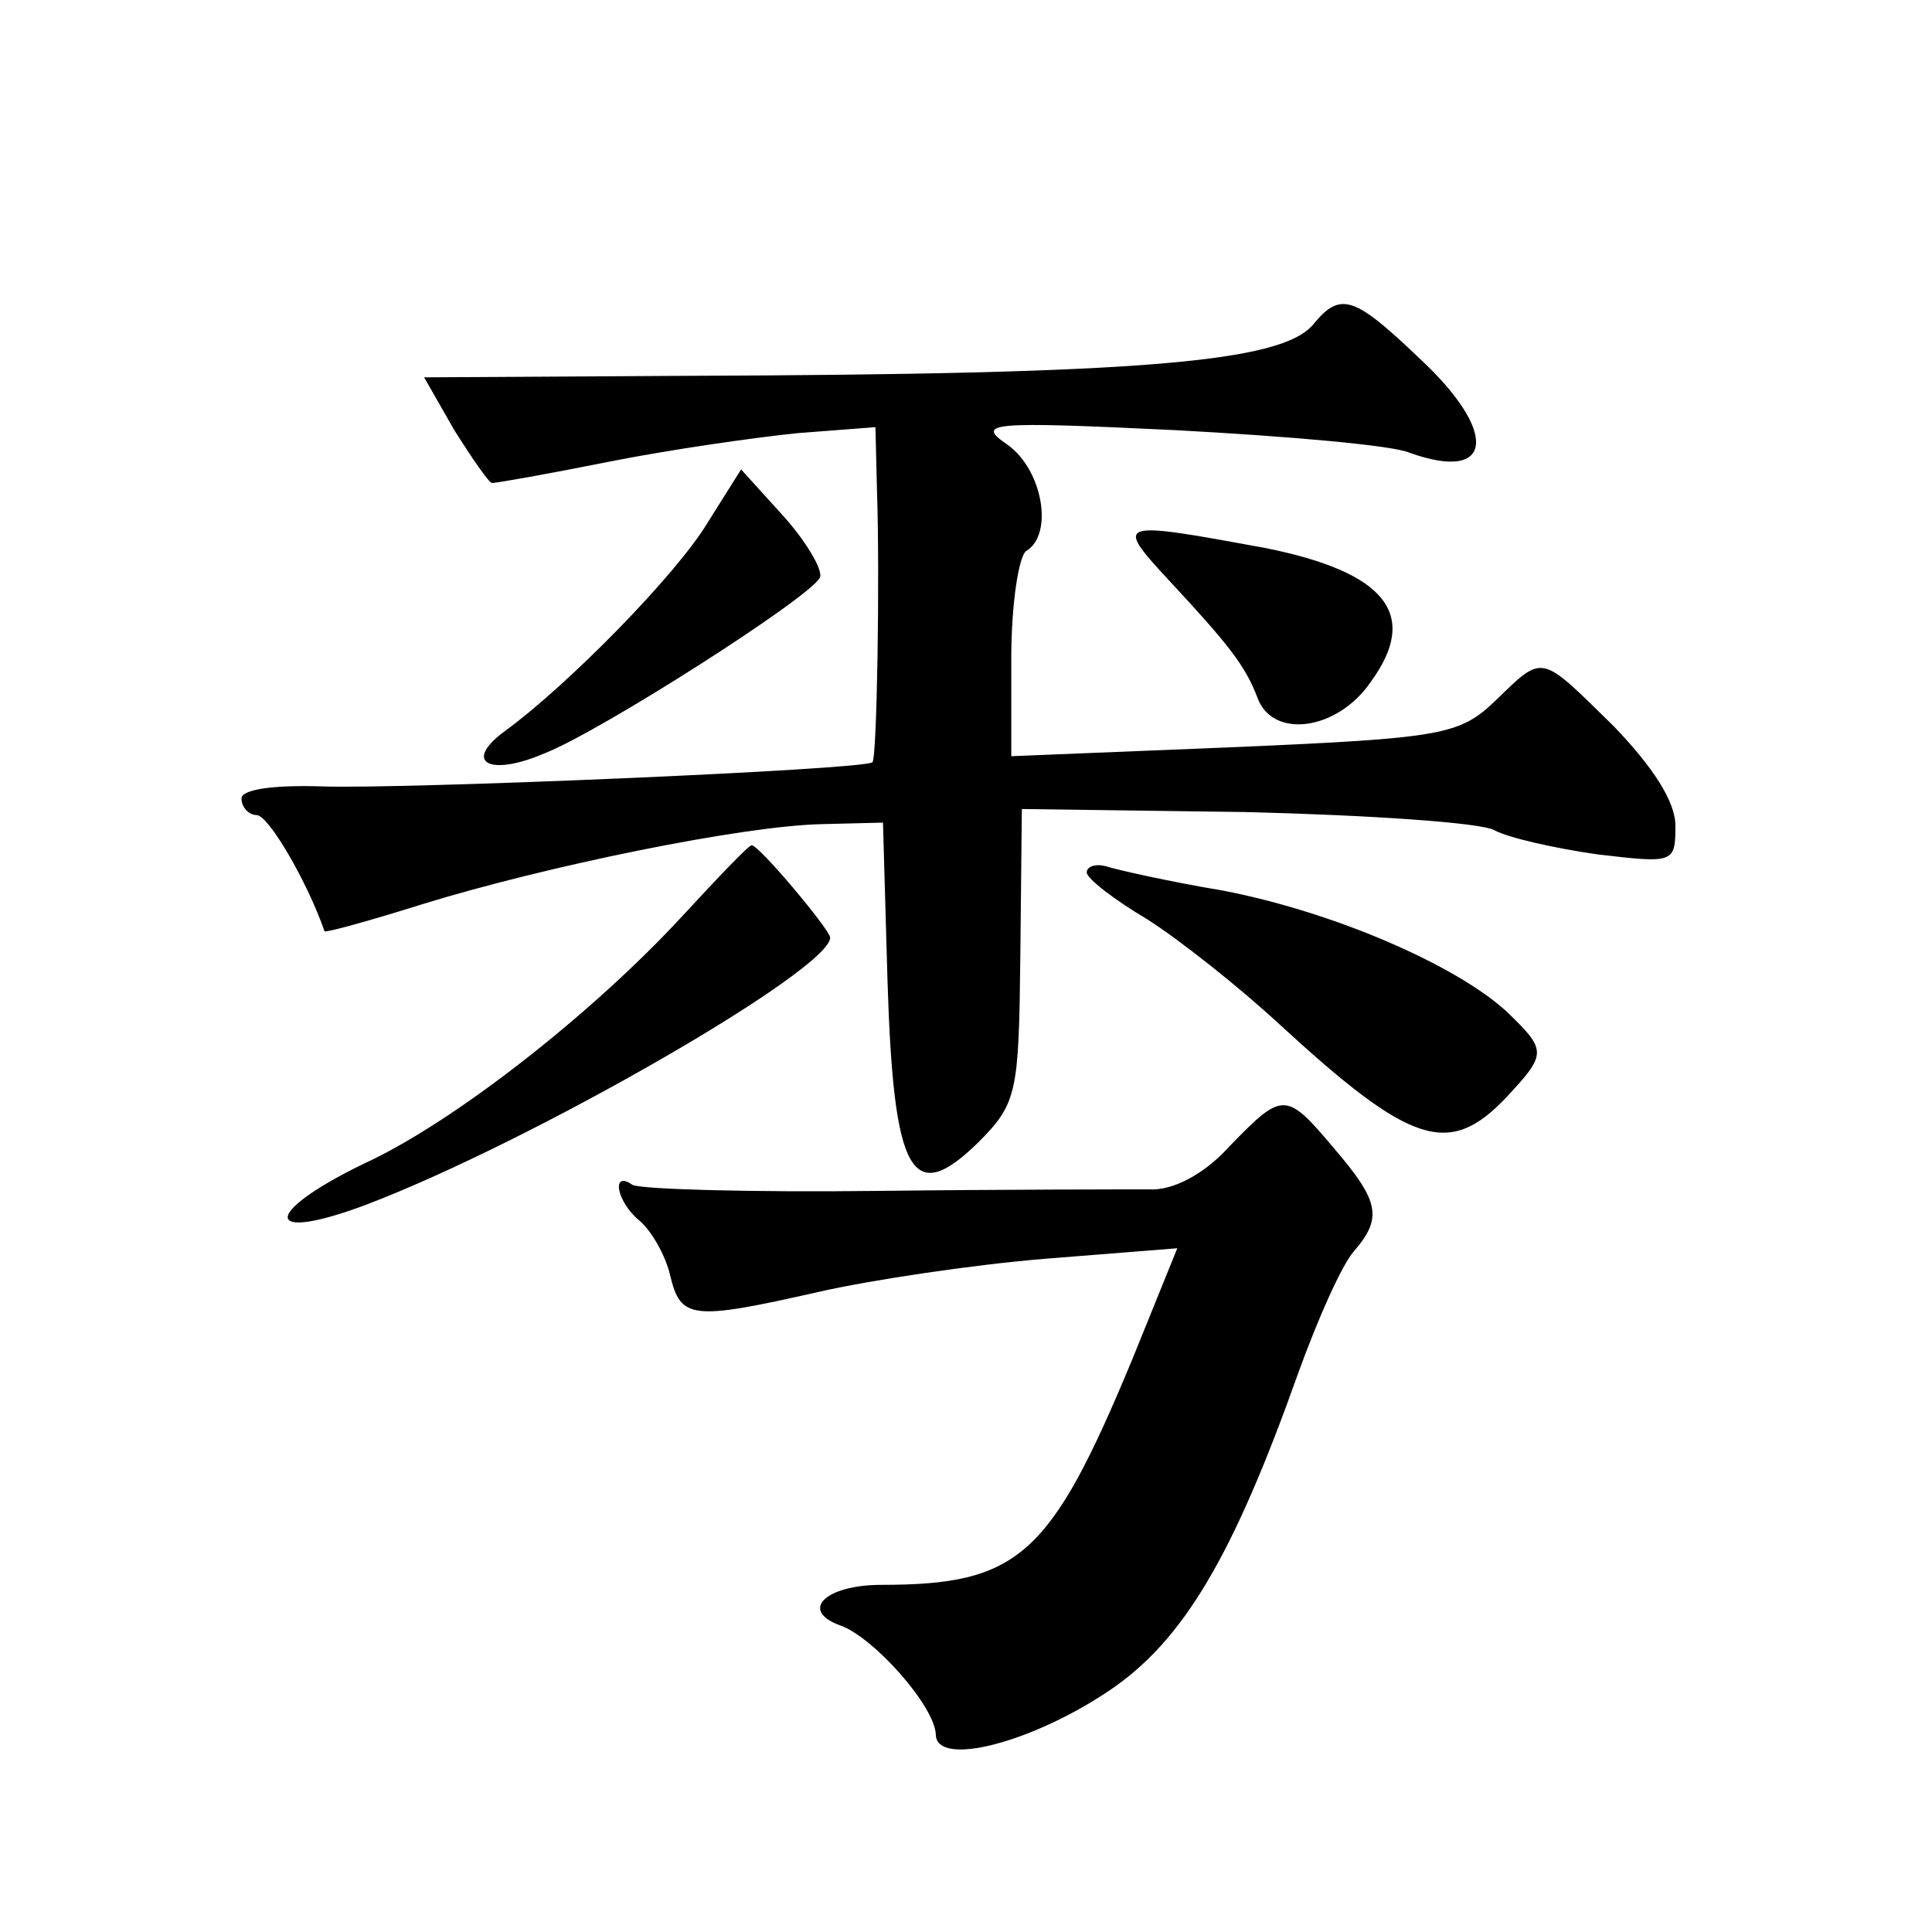 <?xml version="1.0" standalone="no"?>
<!DOCTYPE svg PUBLIC "-//W3C//DTD SVG 20010904//EN"
 "http://www.w3.org/TR/2001/REC-SVG-20010904/DTD/svg10.dtd">
<svg version="1.0" xmlns="http://www.w3.org/2000/svg"
 width="128pt" height="128pt" viewBox="0 0 128 128"
 preserveAspectRatio="xMidYMid meet">
<g transform="translate(0,128) scale(0.1,-0.1)"
fill="#0" stroke="none">
<path d="M870 1065 c-21 -25 -113 -33 -417 -34 l-172 -1 20 -35 c12 -19 23 -35
25 -35 3 0 37 6 77 14 40 8 96 16 125 19 l52 4 1 -41 c2 -58 0 -179 -3 -181 -5
-5 -313 -18 -365 -16 -32 1 -53 -2 -53 -8 0 -6 5 -11 10 -11 8 0 34 -45 45 -77
1 -1 30 7 65 18 81 25 212 52 265 53 l40 1 3 -105 c4 -128 16 -150 60 -107 26 26
27 33 28 124 l1 97 148 -2 c82 -2 156 -7 165 -12 9 -5 40 -12 68 -16 51 -6 52 -6
52 19 0 16 -15 39 -41 66 -49 48 -46 48 -78 17 -24 -23 -35 -25 -173 -31 l-148
-6 0 65 c0 36 5 68 10 71 18 11 11 53 -12 70 -22 15 -14 16 111 10 74 -4 144 -10
155 -15 56 -20 59 14 6 63 -43 41 -52 44 -70 22z M469 934 c-21 -35 -93 -108 -134
-138 -29 -21 -11 -31 26 -15 36 14 174 102 182 116 3 4 -8 23 -23 40 l-29 32 -22
-35z M774 896 c40 -43 51 -57 59 -78 10 -28 53 -22 75 10 33 45 10 73 -70 89 -98
18 -100 18 -64 -21z M452 673 c-60 -65 -152 -137 -211 -164 -68 -33 -67 -53 2 -27
110 42 308 156 307 177 -1 6 -47 61 -52 61 -2 0 -22 -21 -46 -47z M720 702 c0 -4
18 -18 40 -31 22 -14 61 -45 87 -69 88 -81 113 -89 151 -49 27 29 27 31 0 57 -34
31 -115 66 -188 80 -36 6 -71 14 -77 16 -7 2 -13 0 -13 -4z M815 521 c-17 -19 -38
-30 -54 -29 -14 0 -95 0 -179 -1 -84 -1 -157 1 -163 4 -14 10 -11 -11 5 -24 8 -7
17 -23 20 -36 7 -29 14 -30 98 -11 35 8 102 18 150 22 l88 7 -30 -74 c-54 -130
-75 -149 -166 -149 -37 0 -55 -17 -27 -27 22 -8 62 -53 63 -72 0 -22 63 -6 115
29 49 33 82 89 125 210 13 36 29 72 37 81 19 22 17 33 -13 68 -32 38 -34 38 -69
2z"/>
</g>
</svg>
